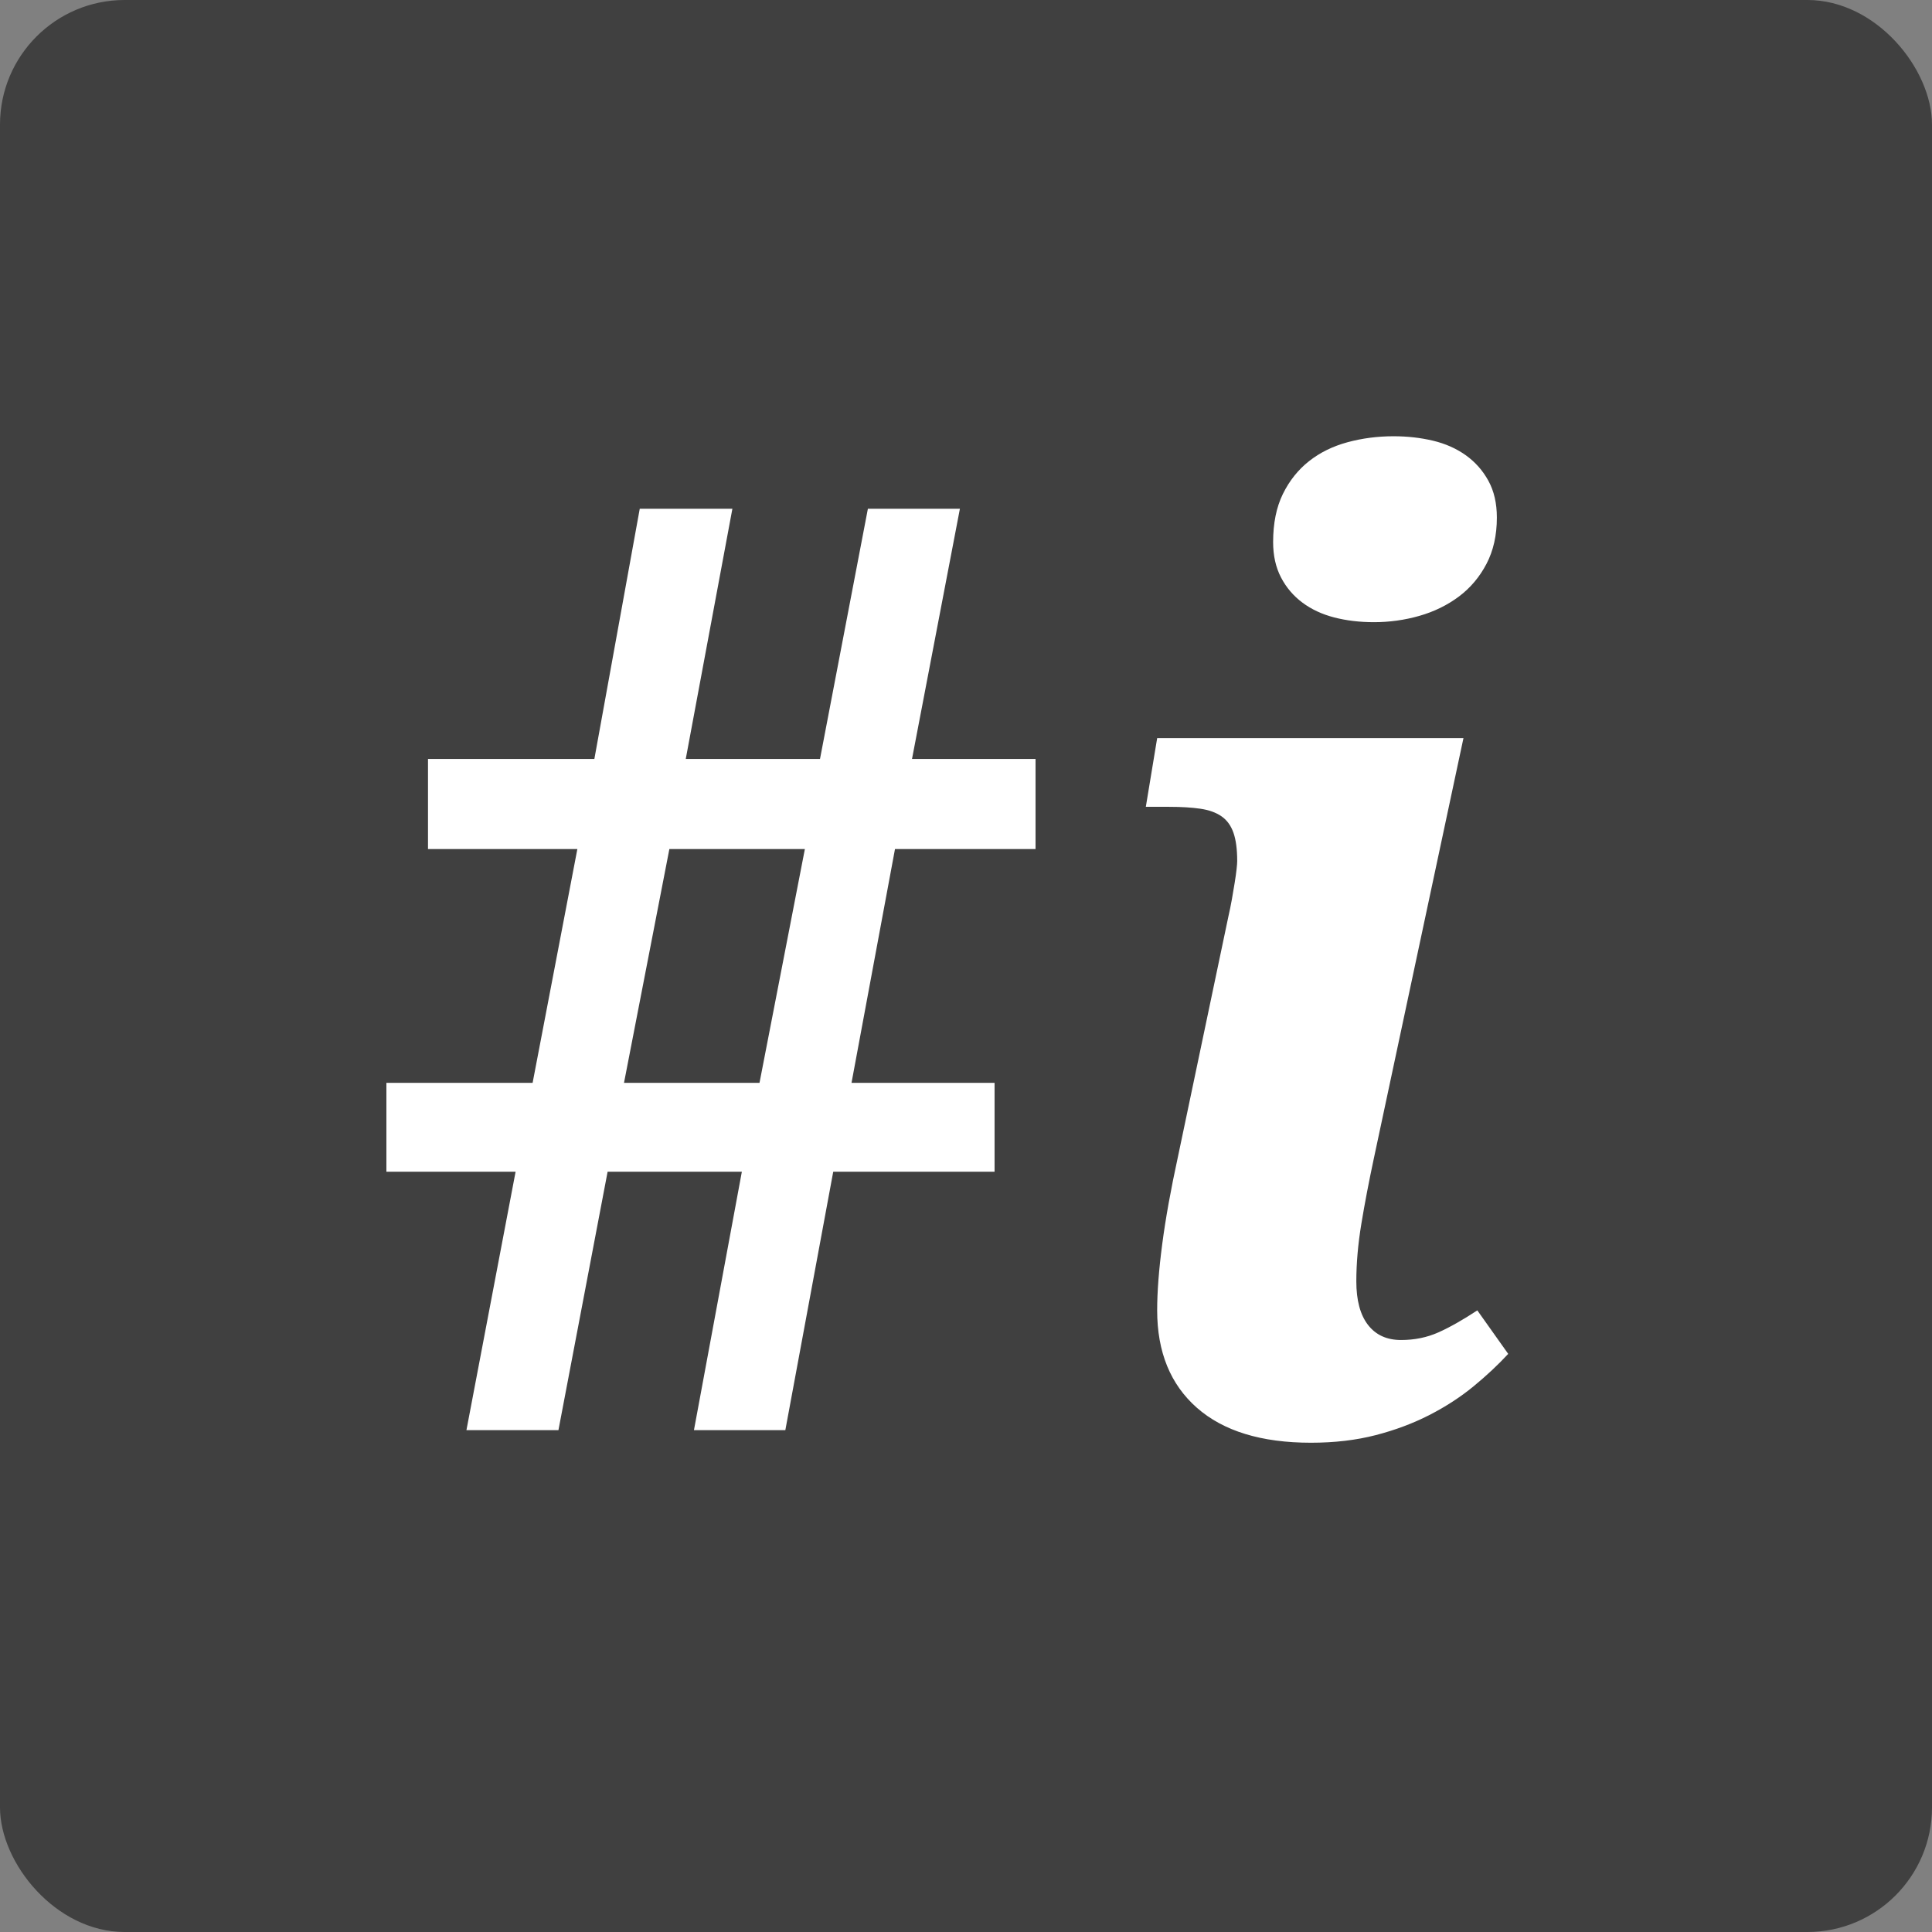 <?xml version="1.0" encoding="UTF-8"?>
<svg width="155px" height="155px" viewBox="0 0 155 155" version="1.1" xmlns="http://www.w3.org/2000/svg" xmlns:xlink="http://www.w3.org/1999/xlink">
    <rect x="0" y="0" width="155" height="155" fill="#808080" stroke="none"/>
    <!-- Generator: Sketch 55.1 (78136) - https://sketchapp.com -->
    <title>icon-influencer</title>
    <desc>Created with Sketch.</desc>
    <g id="Page-1" stroke="none" stroke-width="1" fill="none" fill-rule="evenodd">
        <g id="icon-influencer" fill-rule="nonzero">
            <g id="a-link" fill="#000000" fill-opacity="0.5">
                <rect id="a" x="0" y="0" width="155" height="155" rx="10"></rect>
            </g>
            <g id="Clipped" transform="translate(31, 35)" fill="#FFFFFF">
                <path d="M48.792,51.876 L48.792,59.006 L35.848,59.006 L32.006,79.736 L24.674,79.736 L28.517,59.006 L17.747,59.006 L13.803,79.736 L6.421,79.736 L10.365,59.006 L0,59.006 L0,51.876 L11.73,51.876 L15.32,33.118 L3.337,33.118 L3.337,25.888 L16.685,25.888 L20.326,5.815 L27.758,5.815 L24.017,25.888 L34.787,25.888 L38.629,5.815 L46.011,5.815 L42.169,25.888 L52.079,25.888 L52.079,33.118 L40.803,33.118 L37.315,51.876 L48.792,51.876 Z M19.062,51.876 L29.933,51.876 L33.573,33.118 L22.702,33.118 L19.062,51.876 Z M86.41,24.219 L79.23,57.893 C78.826,59.781 78.489,61.542 78.219,63.177 C77.949,64.812 77.815,66.354 77.815,67.803 C77.815,69.32 78.126,70.483 78.75,71.292 C79.374,72.101 80.258,72.506 81.404,72.506 C82.483,72.506 83.478,72.303 84.388,71.899 C85.298,71.494 86.343,70.904 87.522,70.129 L90,73.618 C89.191,74.494 88.264,75.362 87.219,76.222 C86.174,77.081 84.994,77.848 83.68,78.522 C82.365,79.197 80.924,79.736 79.357,80.14 C77.789,80.545 76.062,80.747 74.174,80.747 C70.197,80.747 67.146,79.812 65.022,77.941 C62.899,76.07 61.837,73.466 61.837,70.129 C61.837,68.646 61.972,66.876 62.242,64.82 C62.511,62.764 62.933,60.421 63.506,57.792 L67.551,38.528 C67.652,38.09 67.744,37.635 67.829,37.163 C67.913,36.691 67.989,36.244 68.056,35.823 C68.124,35.402 68.174,35.039 68.208,34.736 C68.242,34.433 68.258,34.213 68.258,34.079 C68.258,33.135 68.157,32.376 67.955,31.803 C67.753,31.23 67.433,30.792 66.994,30.489 C66.556,30.185 65.992,29.983 65.301,29.882 C64.61,29.781 63.775,29.73 62.798,29.73 L60.927,29.73 L61.837,24.219 L86.41,24.219 Z M79.23,14.916 C78.084,14.916 77.022,14.789 76.045,14.537 C75.067,14.284 74.216,13.888 73.492,13.348 C72.767,12.809 72.194,12.135 71.772,11.326 C71.351,10.517 71.14,9.573 71.14,8.494 C71.14,6.978 71.402,5.688 71.924,4.626 C72.447,3.565 73.146,2.688 74.022,1.997 C74.899,1.306 75.927,0.801 77.107,0.48 C78.287,0.16 79.517,-7.10542736e-15 80.798,-7.10542736e-15 C81.91,-7.10542736e-15 82.963,0.118 83.958,0.354 C84.952,0.59 85.829,0.978 86.587,1.517 C87.346,2.056 87.952,2.739 88.407,3.565 C88.862,4.39 89.09,5.376 89.09,6.522 C89.09,7.938 88.812,9.177 88.256,10.239 C87.699,11.301 86.958,12.177 86.031,12.868 C85.104,13.559 84.051,14.073 82.871,14.41 C81.691,14.747 80.478,14.916 79.23,14.916 Z" id="#i"></path>
            </g>
        </g>
    </g>
</svg>